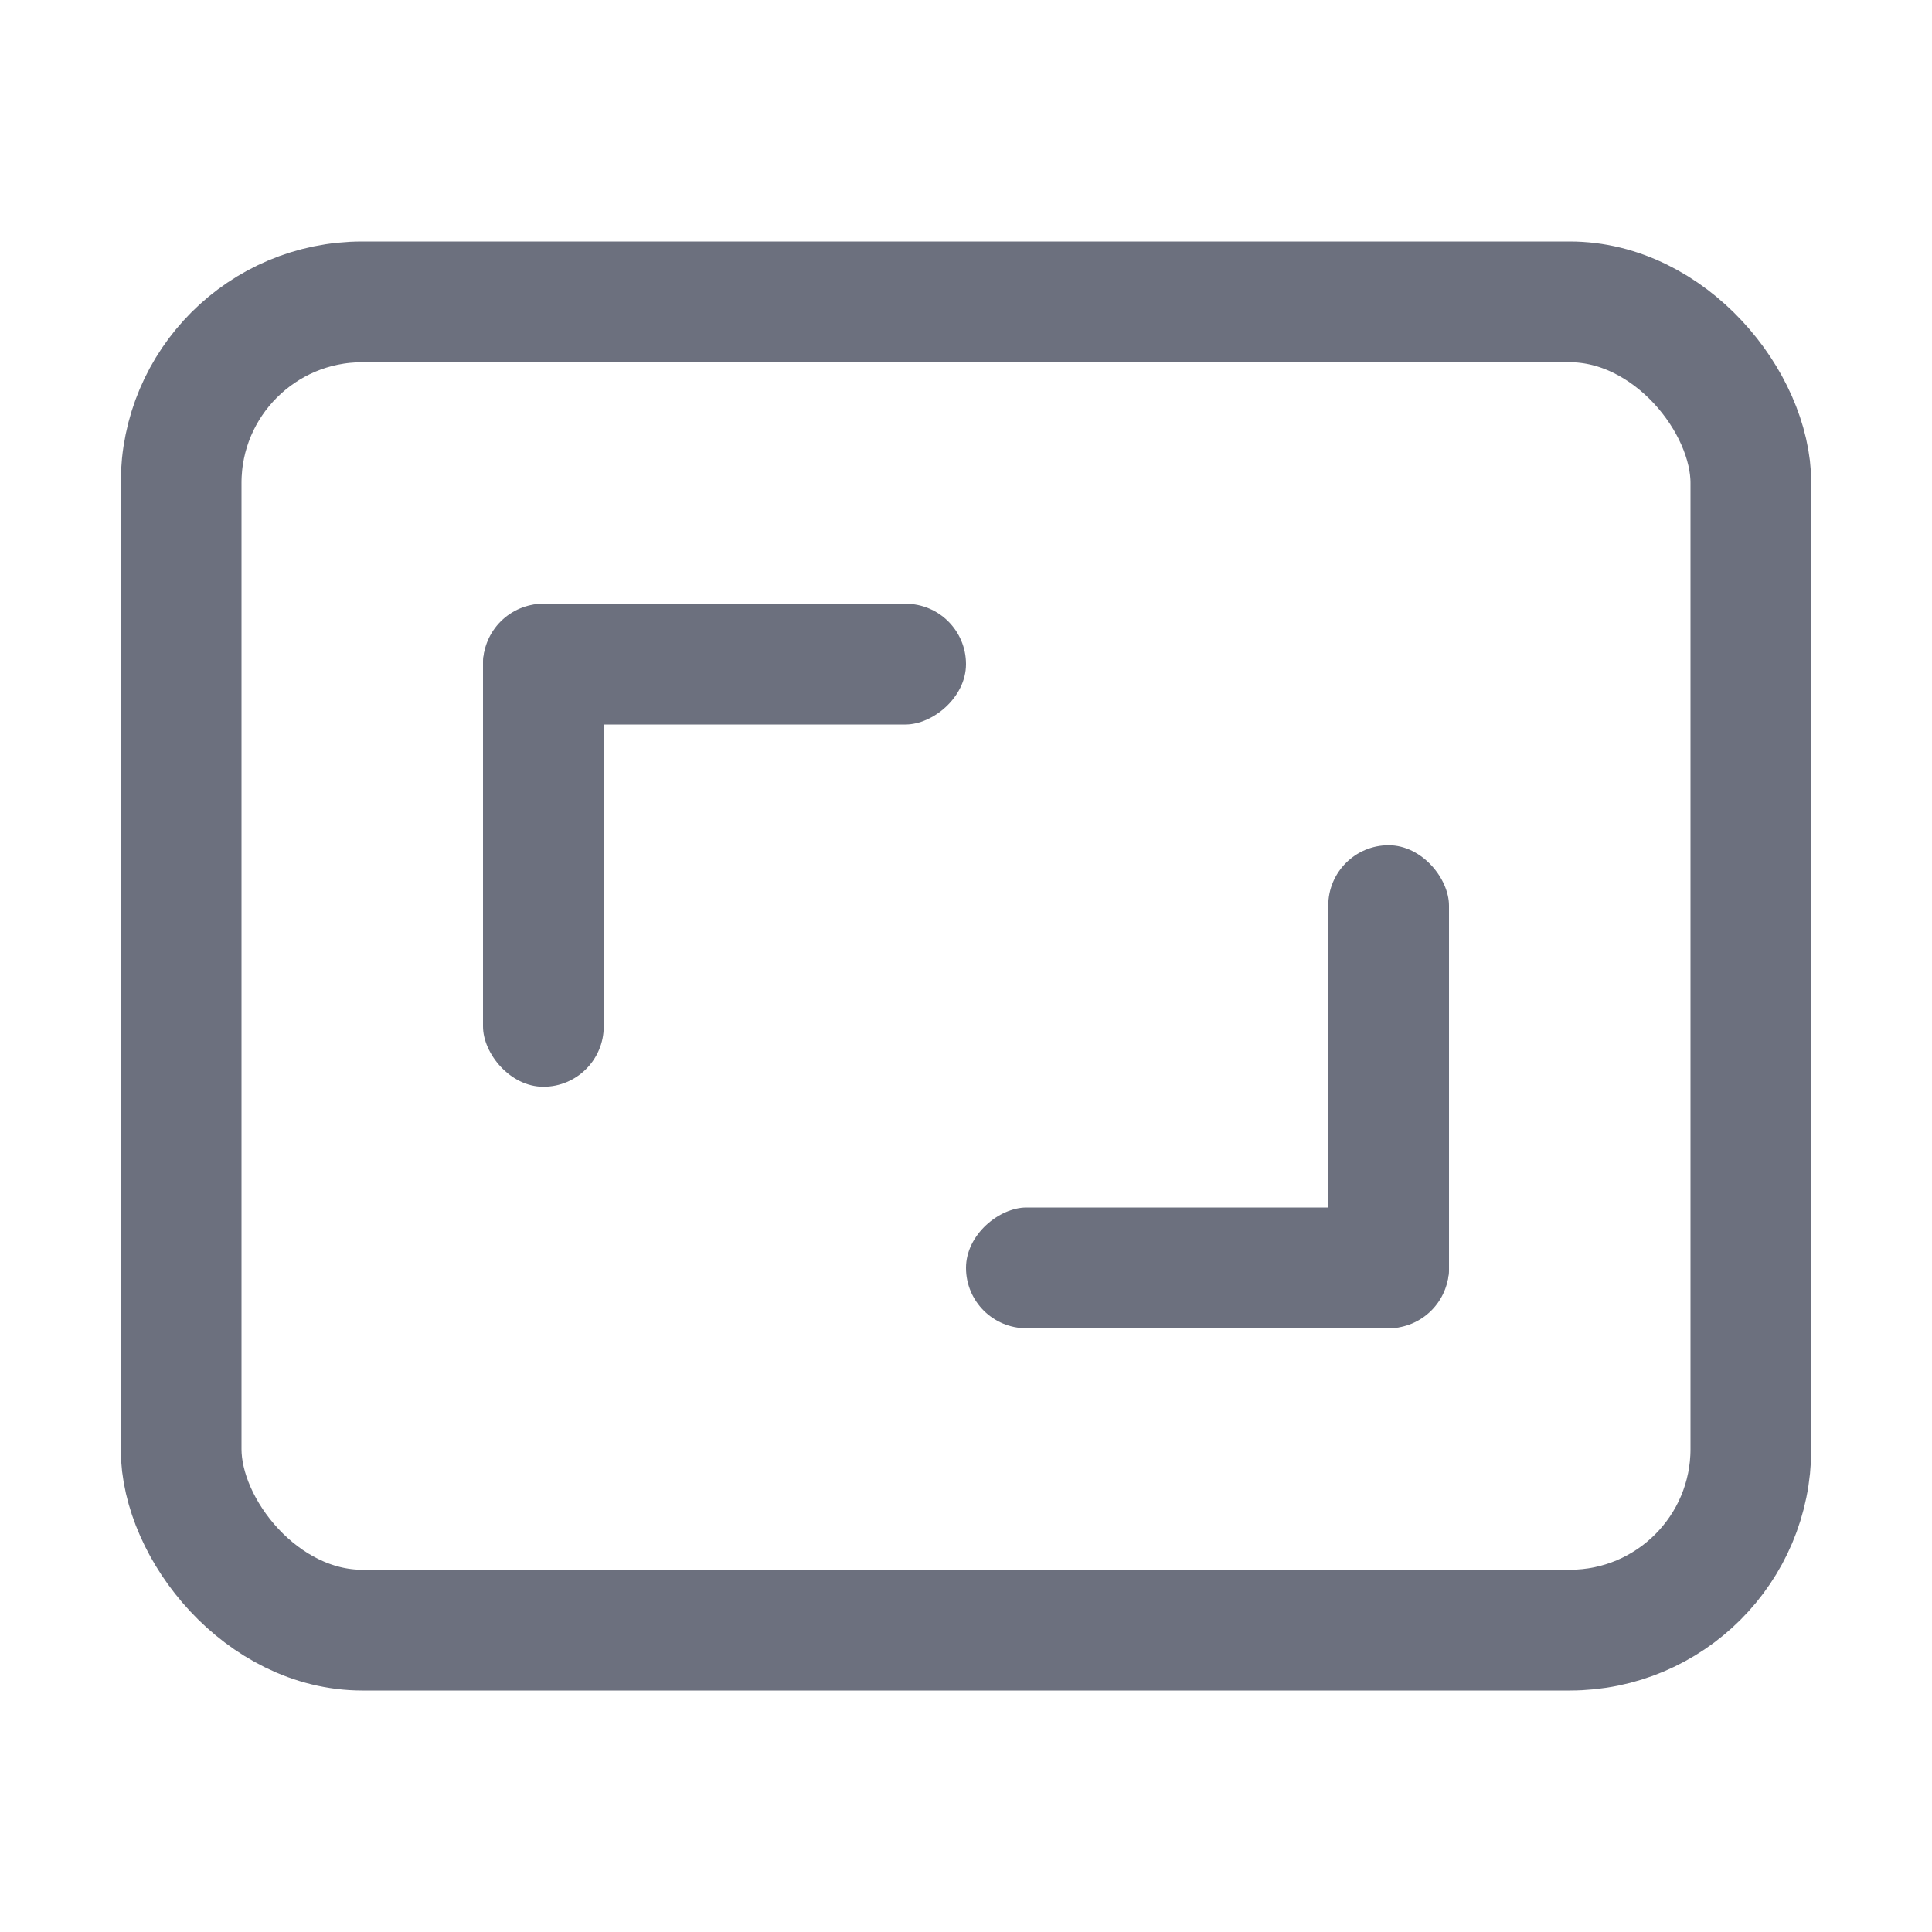 <!-- Copyright 2000-2022 JetBrains s.r.o. and contributors. Use of this source code is governed by the Apache 2.0 license. -->
<svg width="16" height="16" viewBox="0 0 16 16" fill="none" xmlns="http://www.w3.org/2000/svg">
<rect x="11" y="7" width="1" height="4" rx="0.5" fill="#6C707E" />
<rect x="12" y="10" width="1" height="4" rx="0.5" transform="rotate(90 12 10)" fill="#6C707E" />
<rect x="4" y="5" width="1" height="4" rx="0.5" fill="#6C707E" />
<rect x="8" y="5" width="1" height="4" rx="0.5" transform="rotate(90 8 5)" fill="#6C707E" />
<rect x="1.5" y="2.5" width="13" height="11" rx="1.5" stroke="#6C707E" />
</svg>
